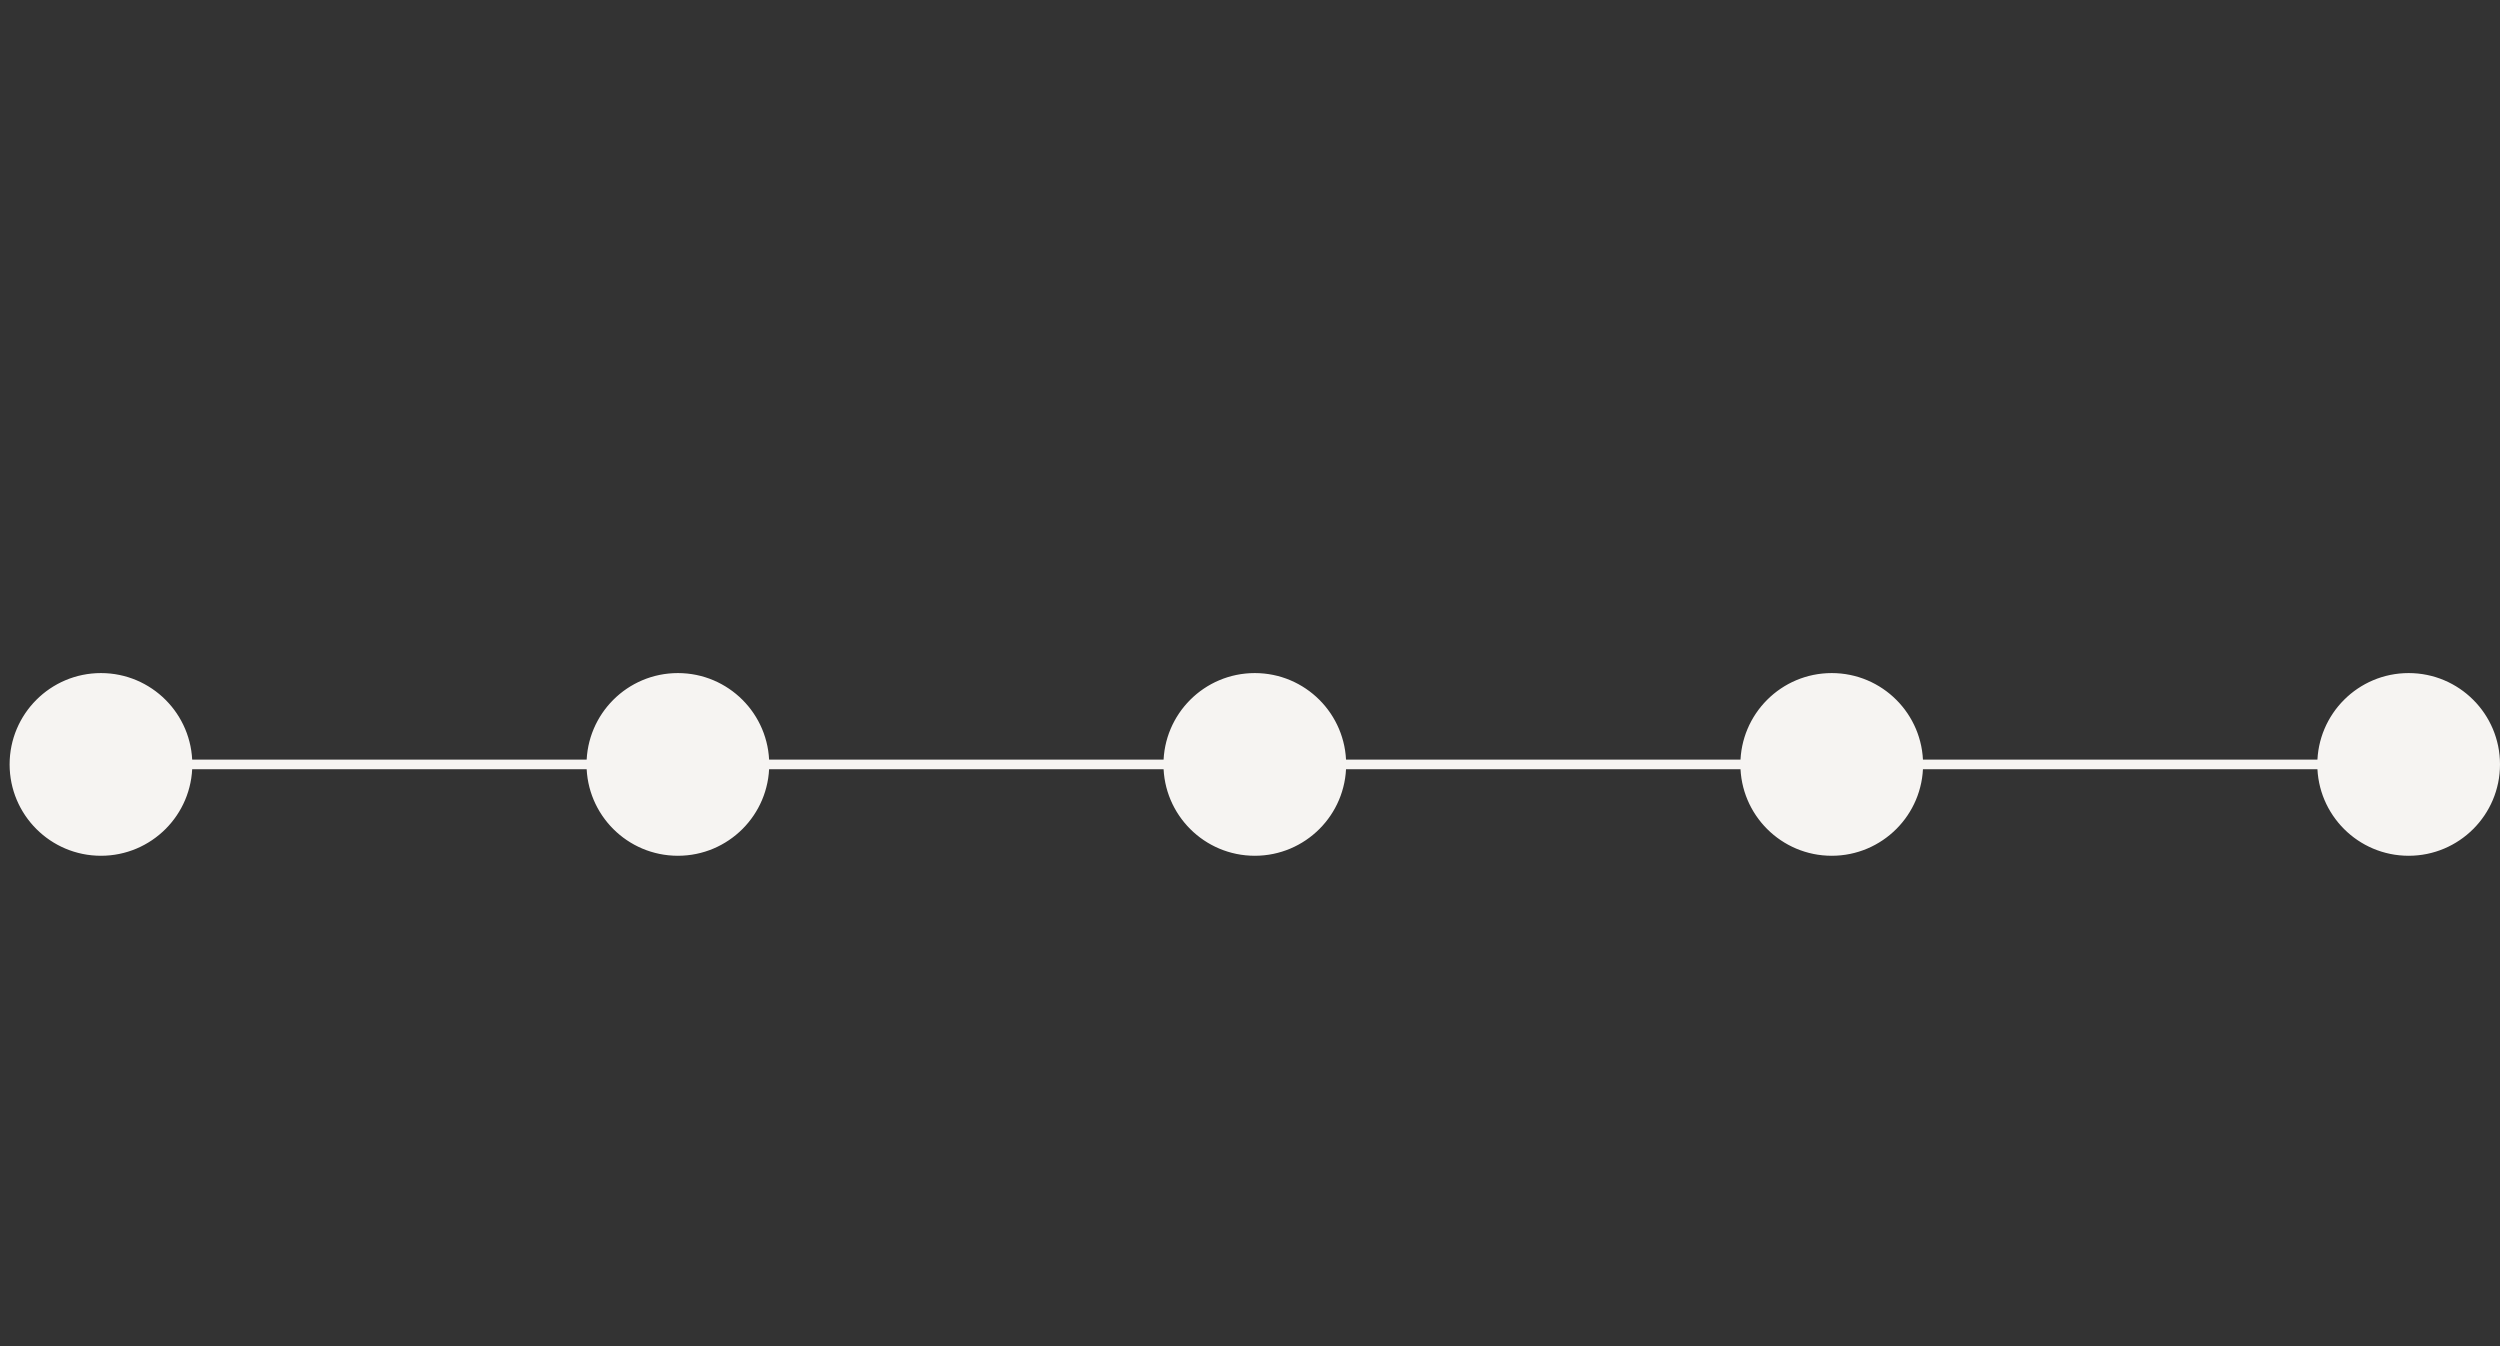 <?xml version="1.0" encoding="UTF-8"?> <svg xmlns="http://www.w3.org/2000/svg" width="260" height="140" viewBox="0 0 260 140" fill="none"><rect x="0" y="0" width="260" height="140" fill="#333333" stroke="none"/><circle cx="10.5" cy="79.5" r="9" transform="rotate(-90 10.5 79.5)" fill="#F6F4F2" stroke="#F6F4F2"></circle><circle cx="70.5" cy="79.5" r="9" transform="rotate(-90 70.5 79.5)" fill="#F6F4F2" stroke="#F6F4F2"></circle><circle cx="130.5" cy="79.5" r="9" transform="rotate(-90 130.5 79.5)" fill="#F6F4F2" stroke="#F6F4F2"></circle><circle cx="190.5" cy="79.5" r="9" transform="rotate(-90 190.5 79.5)" fill="#F6F4F2" stroke="#F6F4F2"></circle><circle cx="250.5" cy="79.5" r="9" transform="rotate(-90 250.5 79.5)" fill="#F6F4F2" stroke="#F6F4F2"></circle><line x1="11" y1="79.5" x2="251" y2="79.5" stroke="#F6F4F2"></line></svg> 